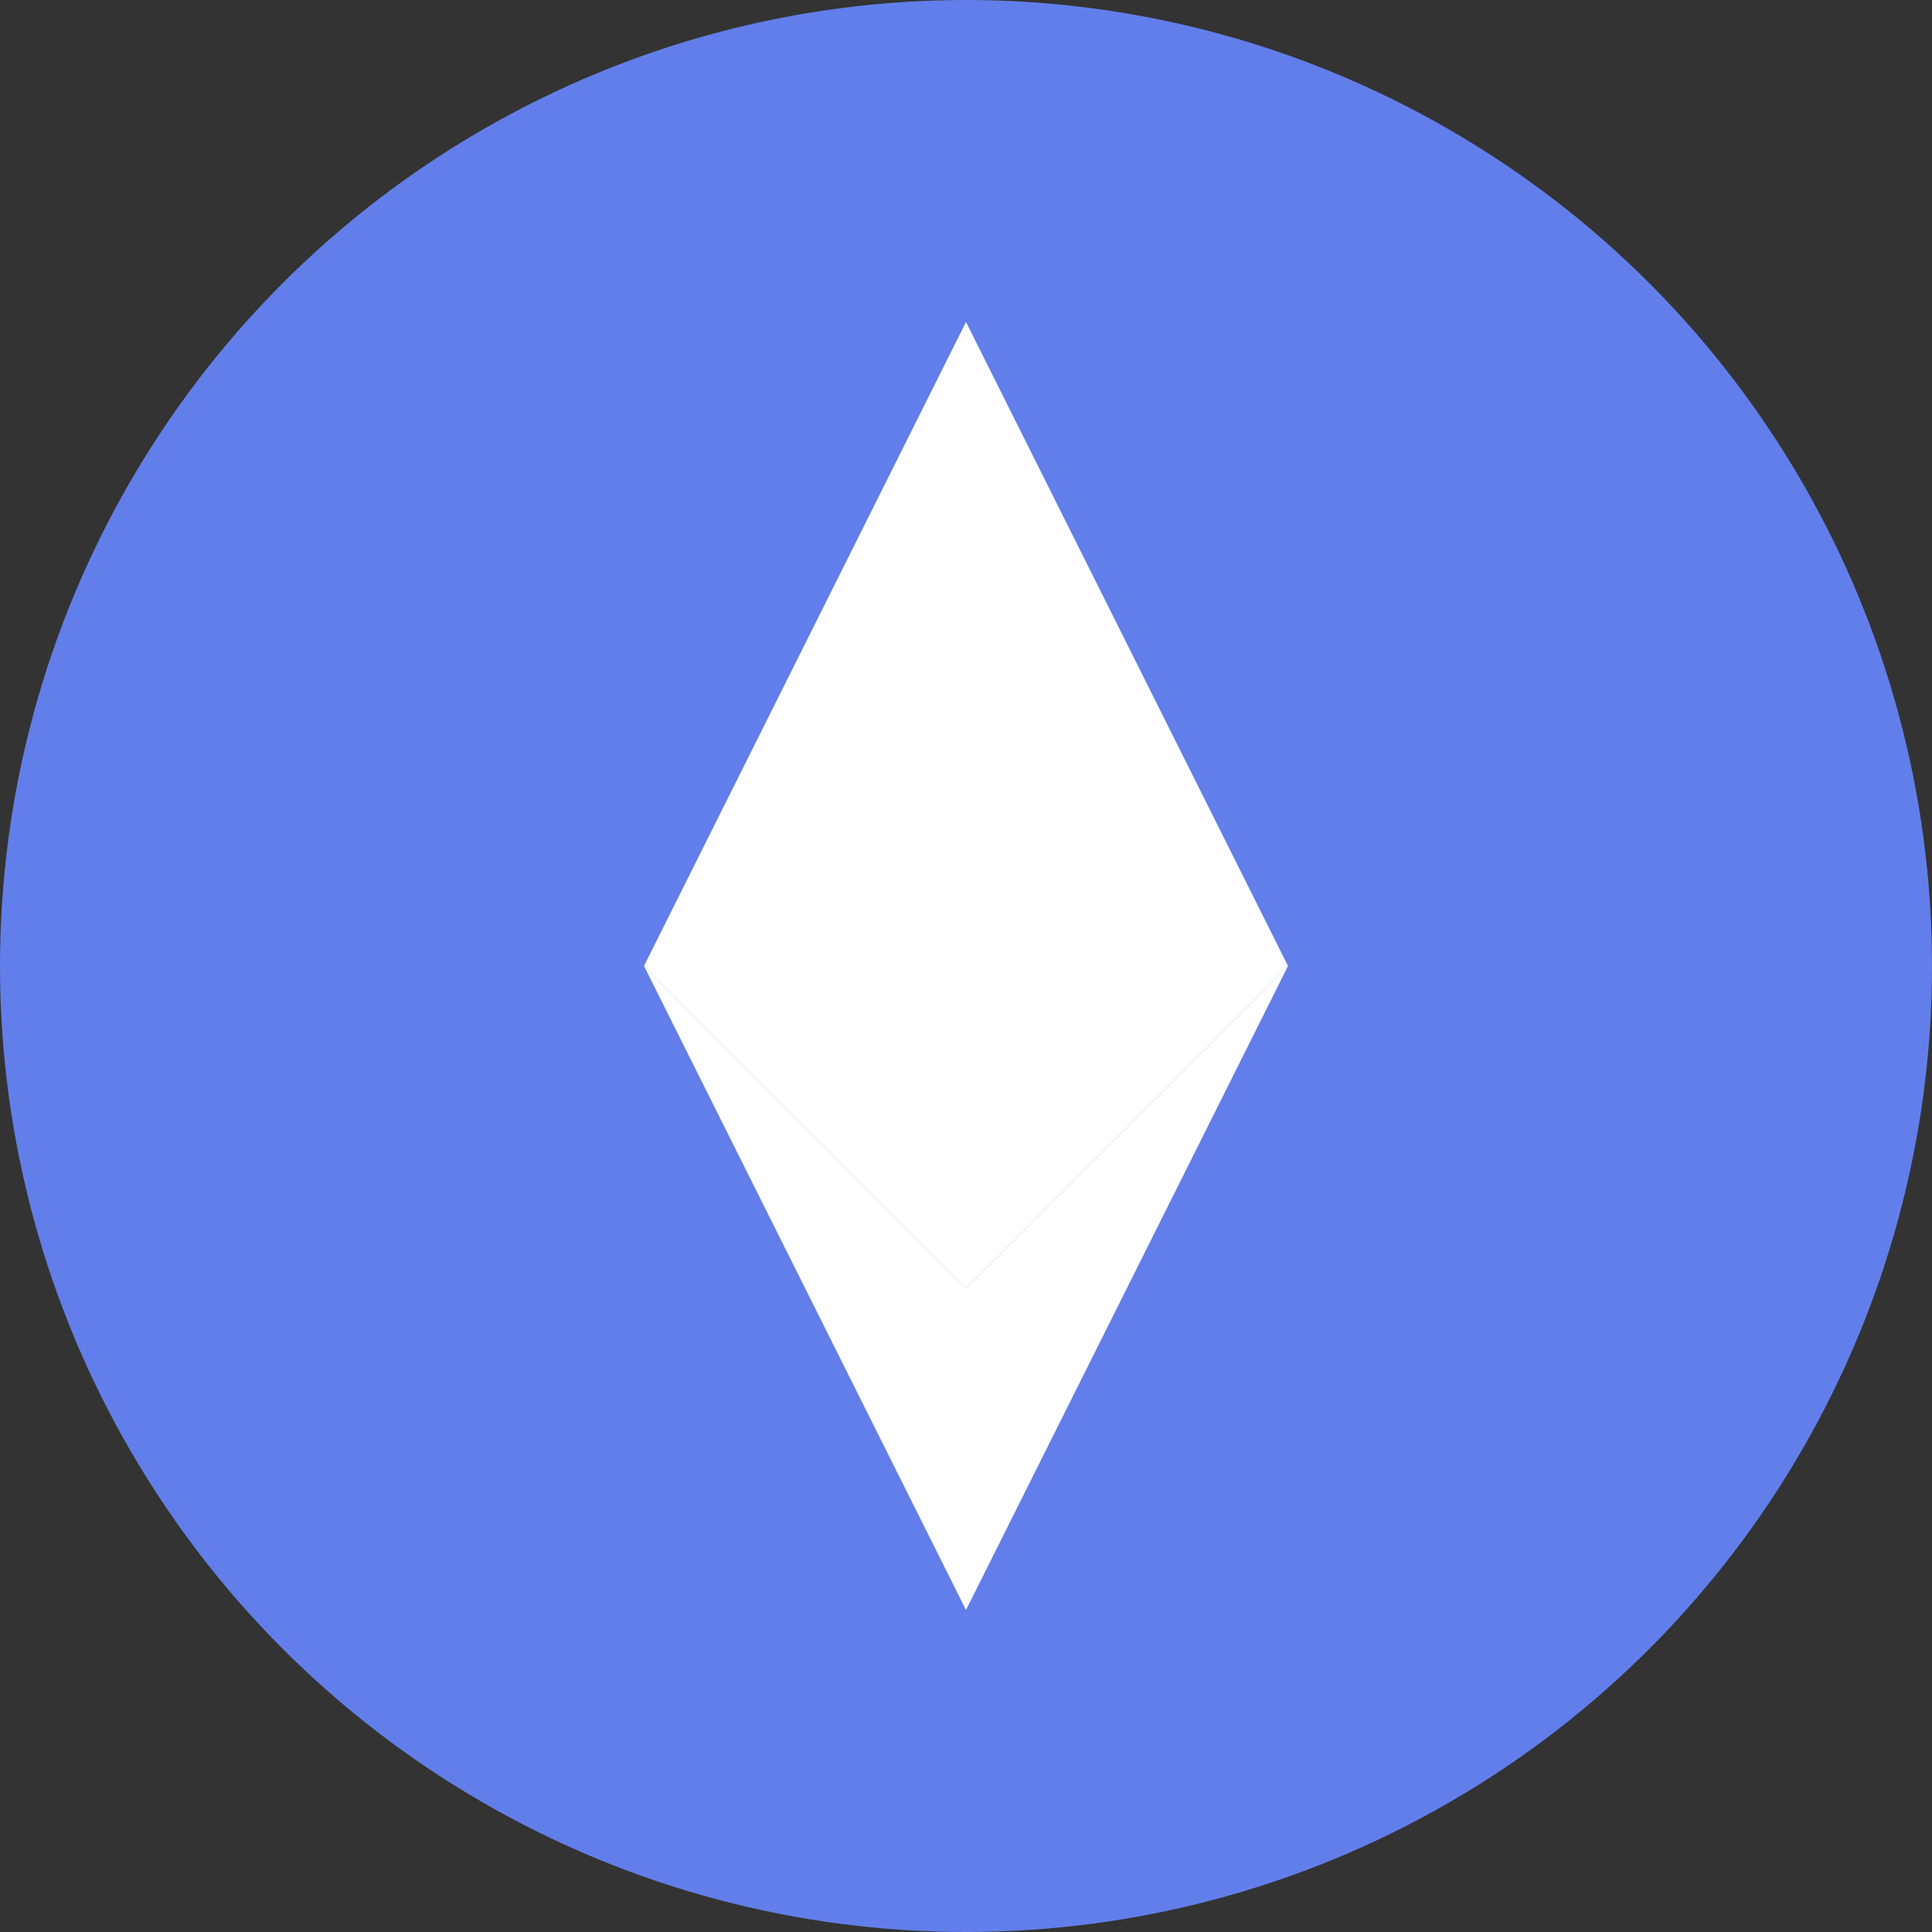 <svg width="48" height="48" viewBox="0 0 48 48" fill="none" xmlns="http://www.w3.org/2000/svg">
  <rect x="0" y="0" width="48" height="48" fill="#333333" stroke="none"/>
  <circle cx="24" cy="24" r="24" fill="#627EEA"/>
  <path d="M24 8L32 24L24 32L16 24L24 8Z" fill="white"/>
  <path d="M24 32L32 24L24 40L16 24L24 32Z" fill="white"/>
</svg>
